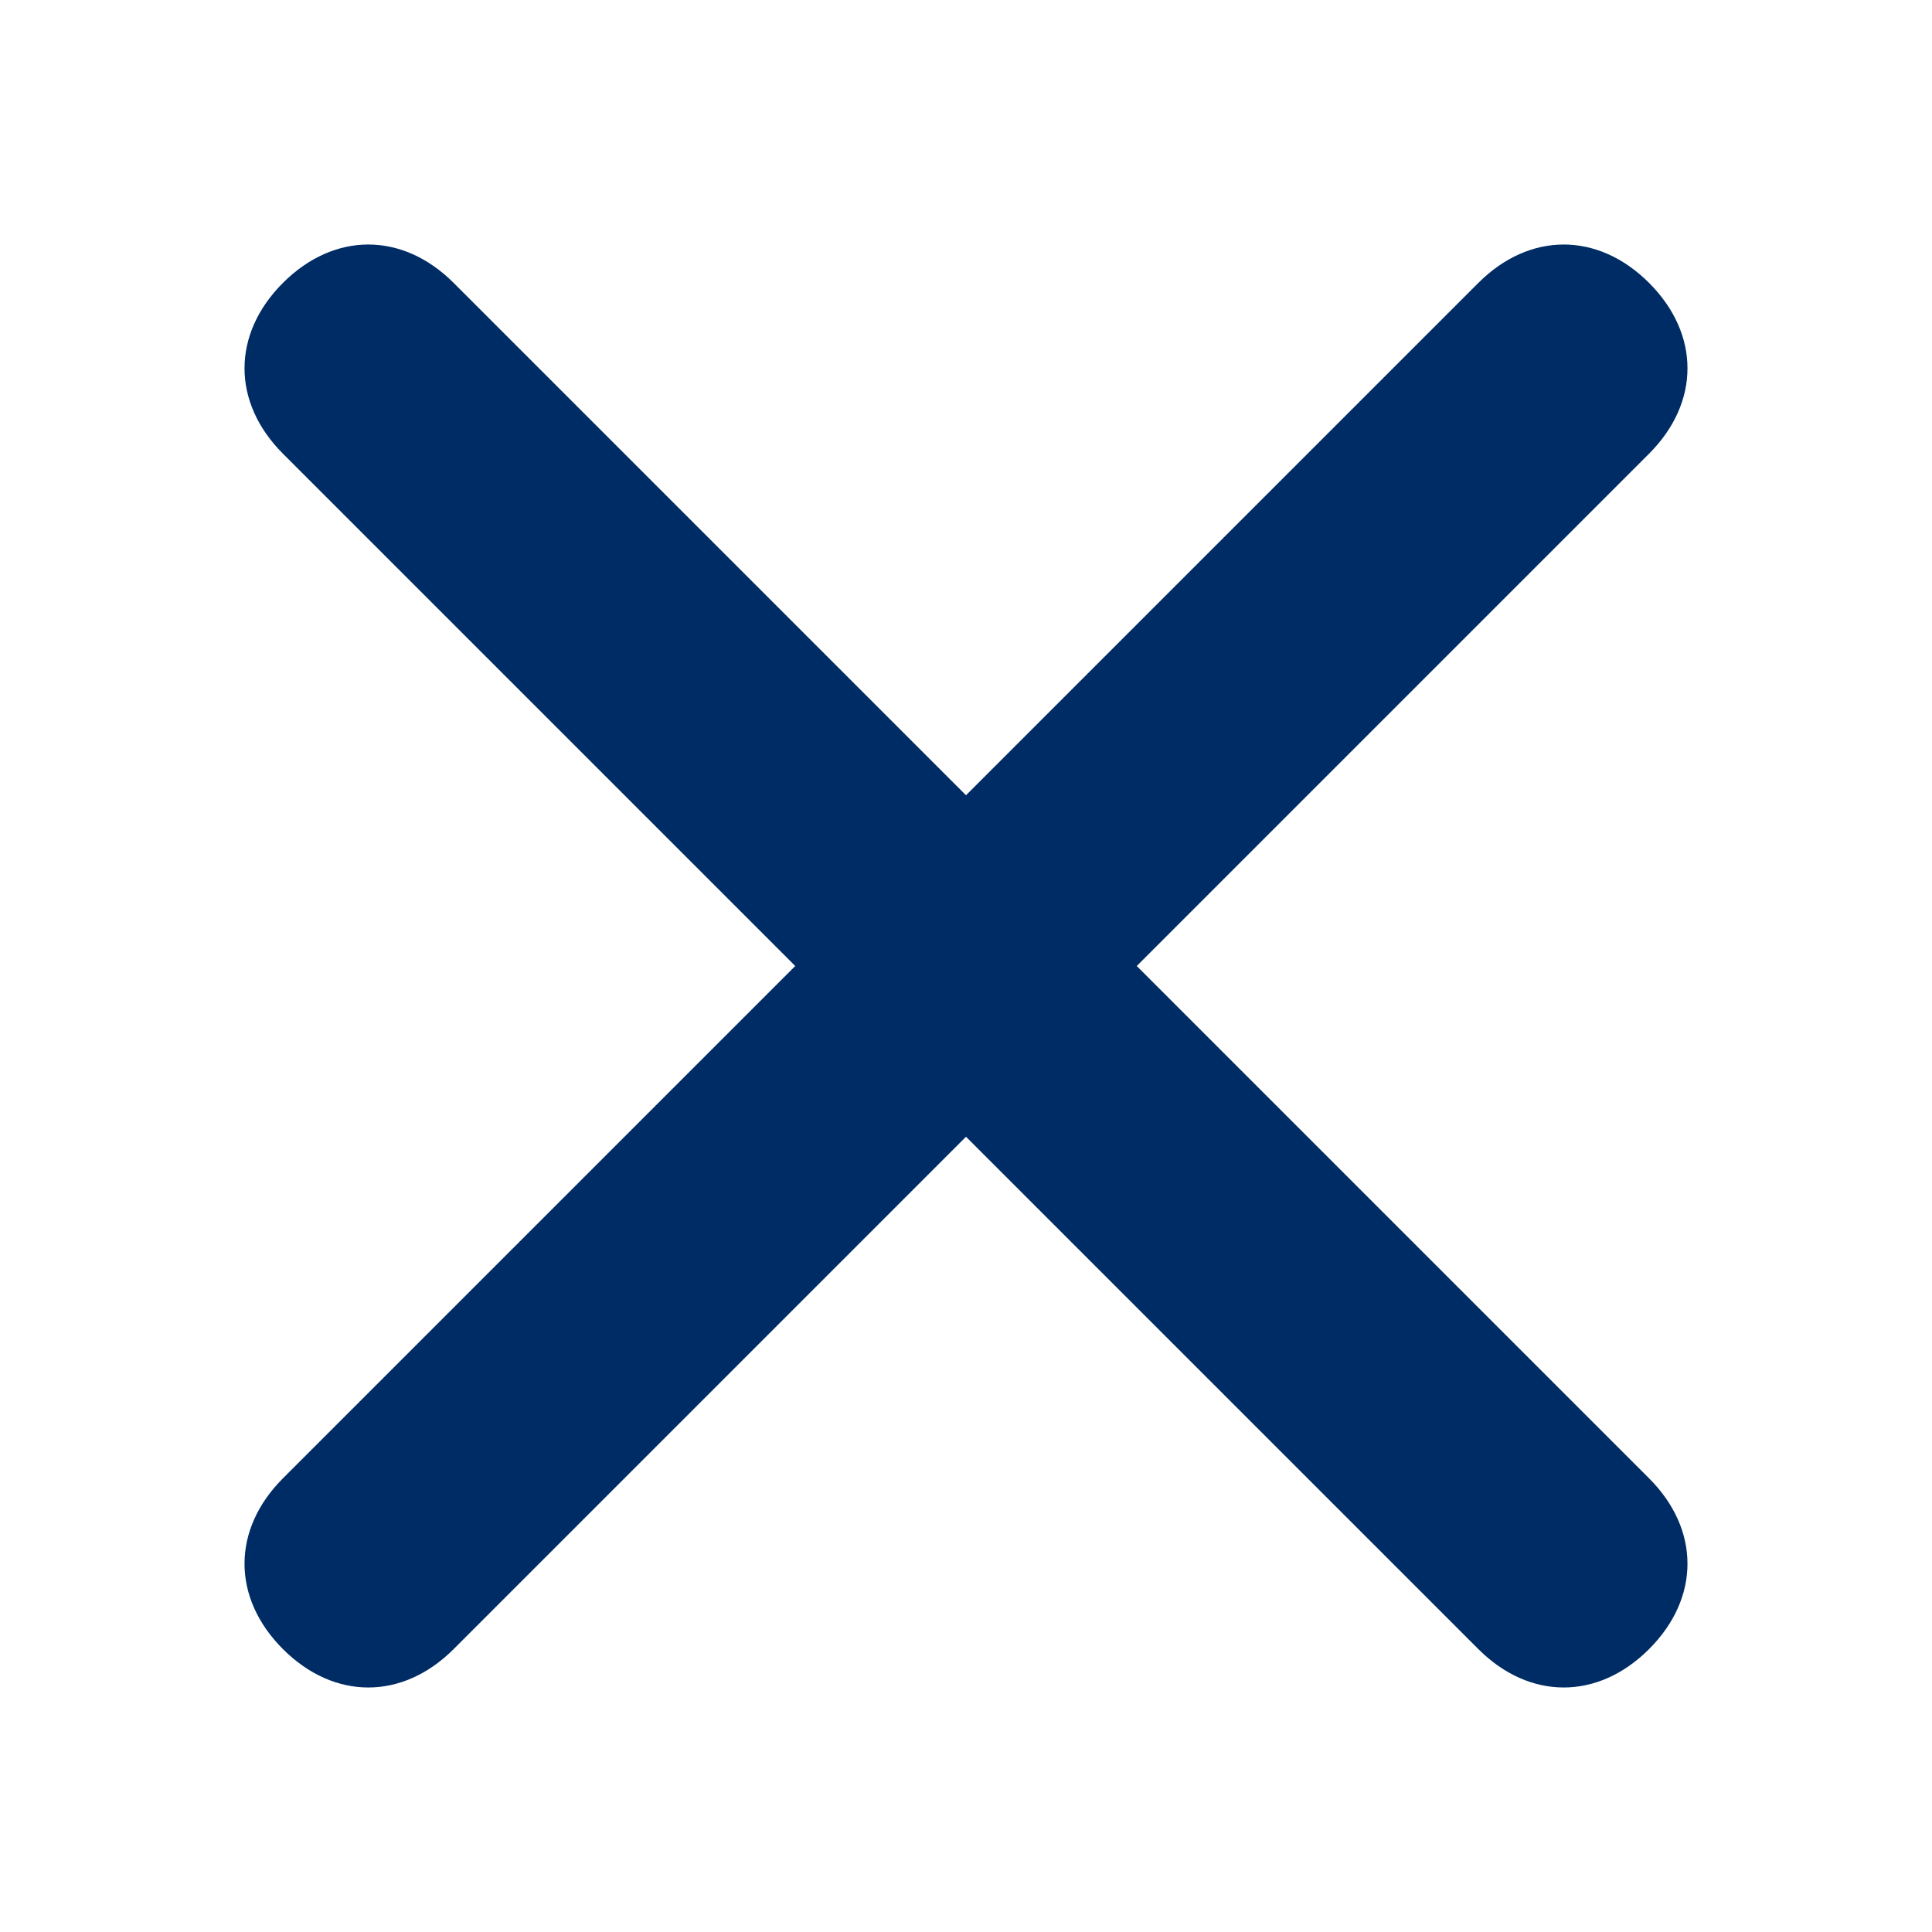<svg width="16" height="16" viewBox="0 0 16 16" fill="none" xmlns="http://www.w3.org/2000/svg"><path d="M13.657 12.243L9.414 8l4.243-4.243c.424-.424.424-.99 0-1.414-.424-.424-.99-.424-1.414 0L8 6.586 3.757 2.343c-.424-.424-.99-.424-1.414 0-.424.424-.424.99 0 1.414L6.586 8l-4.243 4.243c-.424.424-.424.99 0 1.414.424.424.99.424 1.414 0L8 9.414l4.243 4.243c.424.424.99.424 1.414 0 .424-.424.424-.99 0-1.414z" fill="#002C65"/></svg>